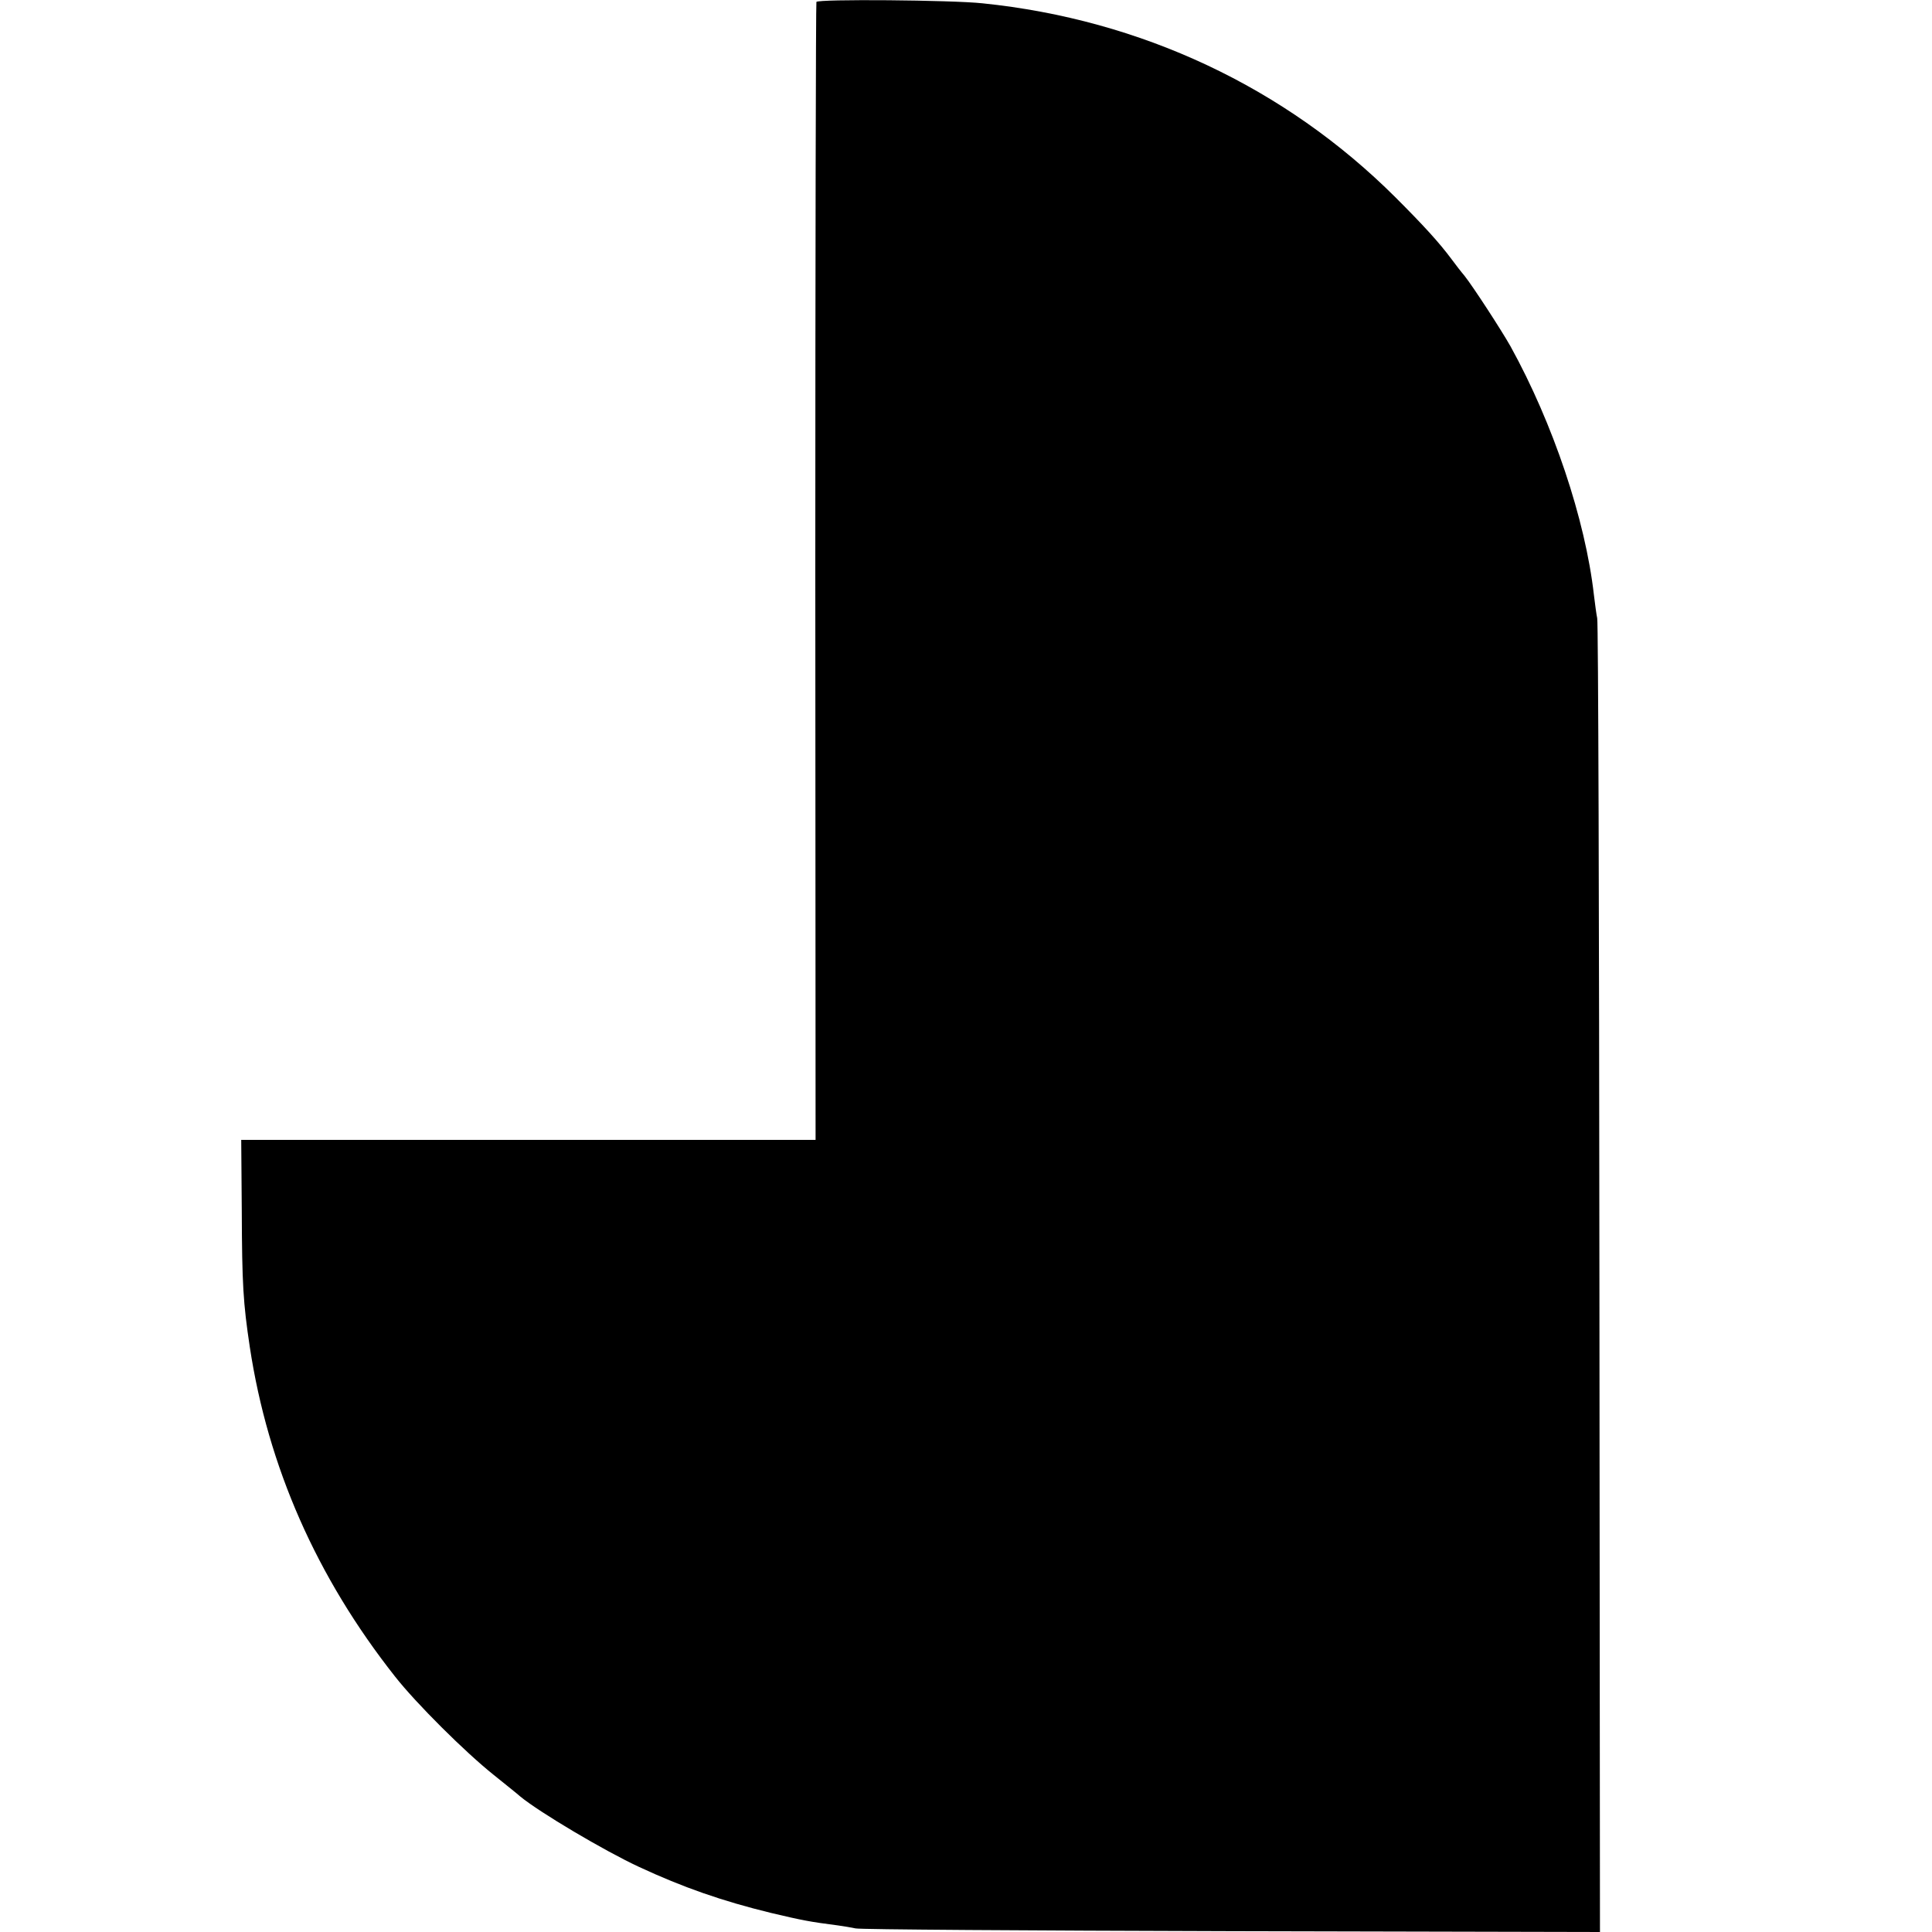 <?xml version="1.0" standalone="no"?>
<!DOCTYPE svg PUBLIC "-//W3C//DTD SVG 20010904//EN"
 "http://www.w3.org/TR/2001/REC-SVG-20010904/DTD/svg10.dtd">
<svg version="1.0" xmlns="http://www.w3.org/2000/svg"
 width="700pt" height="700pt" viewBox="0 0 700 700"
 preserveAspectRatio="xMidYMid meet">
<g transform="translate(0,700) scale(0.1,-0.1)"
fill="#000000" stroke="none">
<path d="M2958 6993 c-2 -4 -4 -934 -4 -2065 l1 -2058 -1040 0 -1041 0 2 -257
c1 -267 5 -333 29 -493 66 -435 242 -834 526 -1194 77 -98 254 -274 358 -357
42 -34 85 -68 96 -78 69 -57 305 -197 430 -255 159 -74 302 -124 479 -167 114
-27 140 -32 241 -45 22 -3 51 -8 65 -11 14 -4 626 -8 1361 -10 l1336 -3 -2
2367 c-1 1303 -4 2379 -8 2393 -3 14 -8 52 -12 85 -31 273 -148 621 -302 900
-32 57 -136 217 -167 256 -12 14 -32 40 -46 59 -46 62 -103 124 -204 225 -400
399 -922 644 -1496 703 -112 12 -597 16 -602 5z"/>
</g>
</svg>
